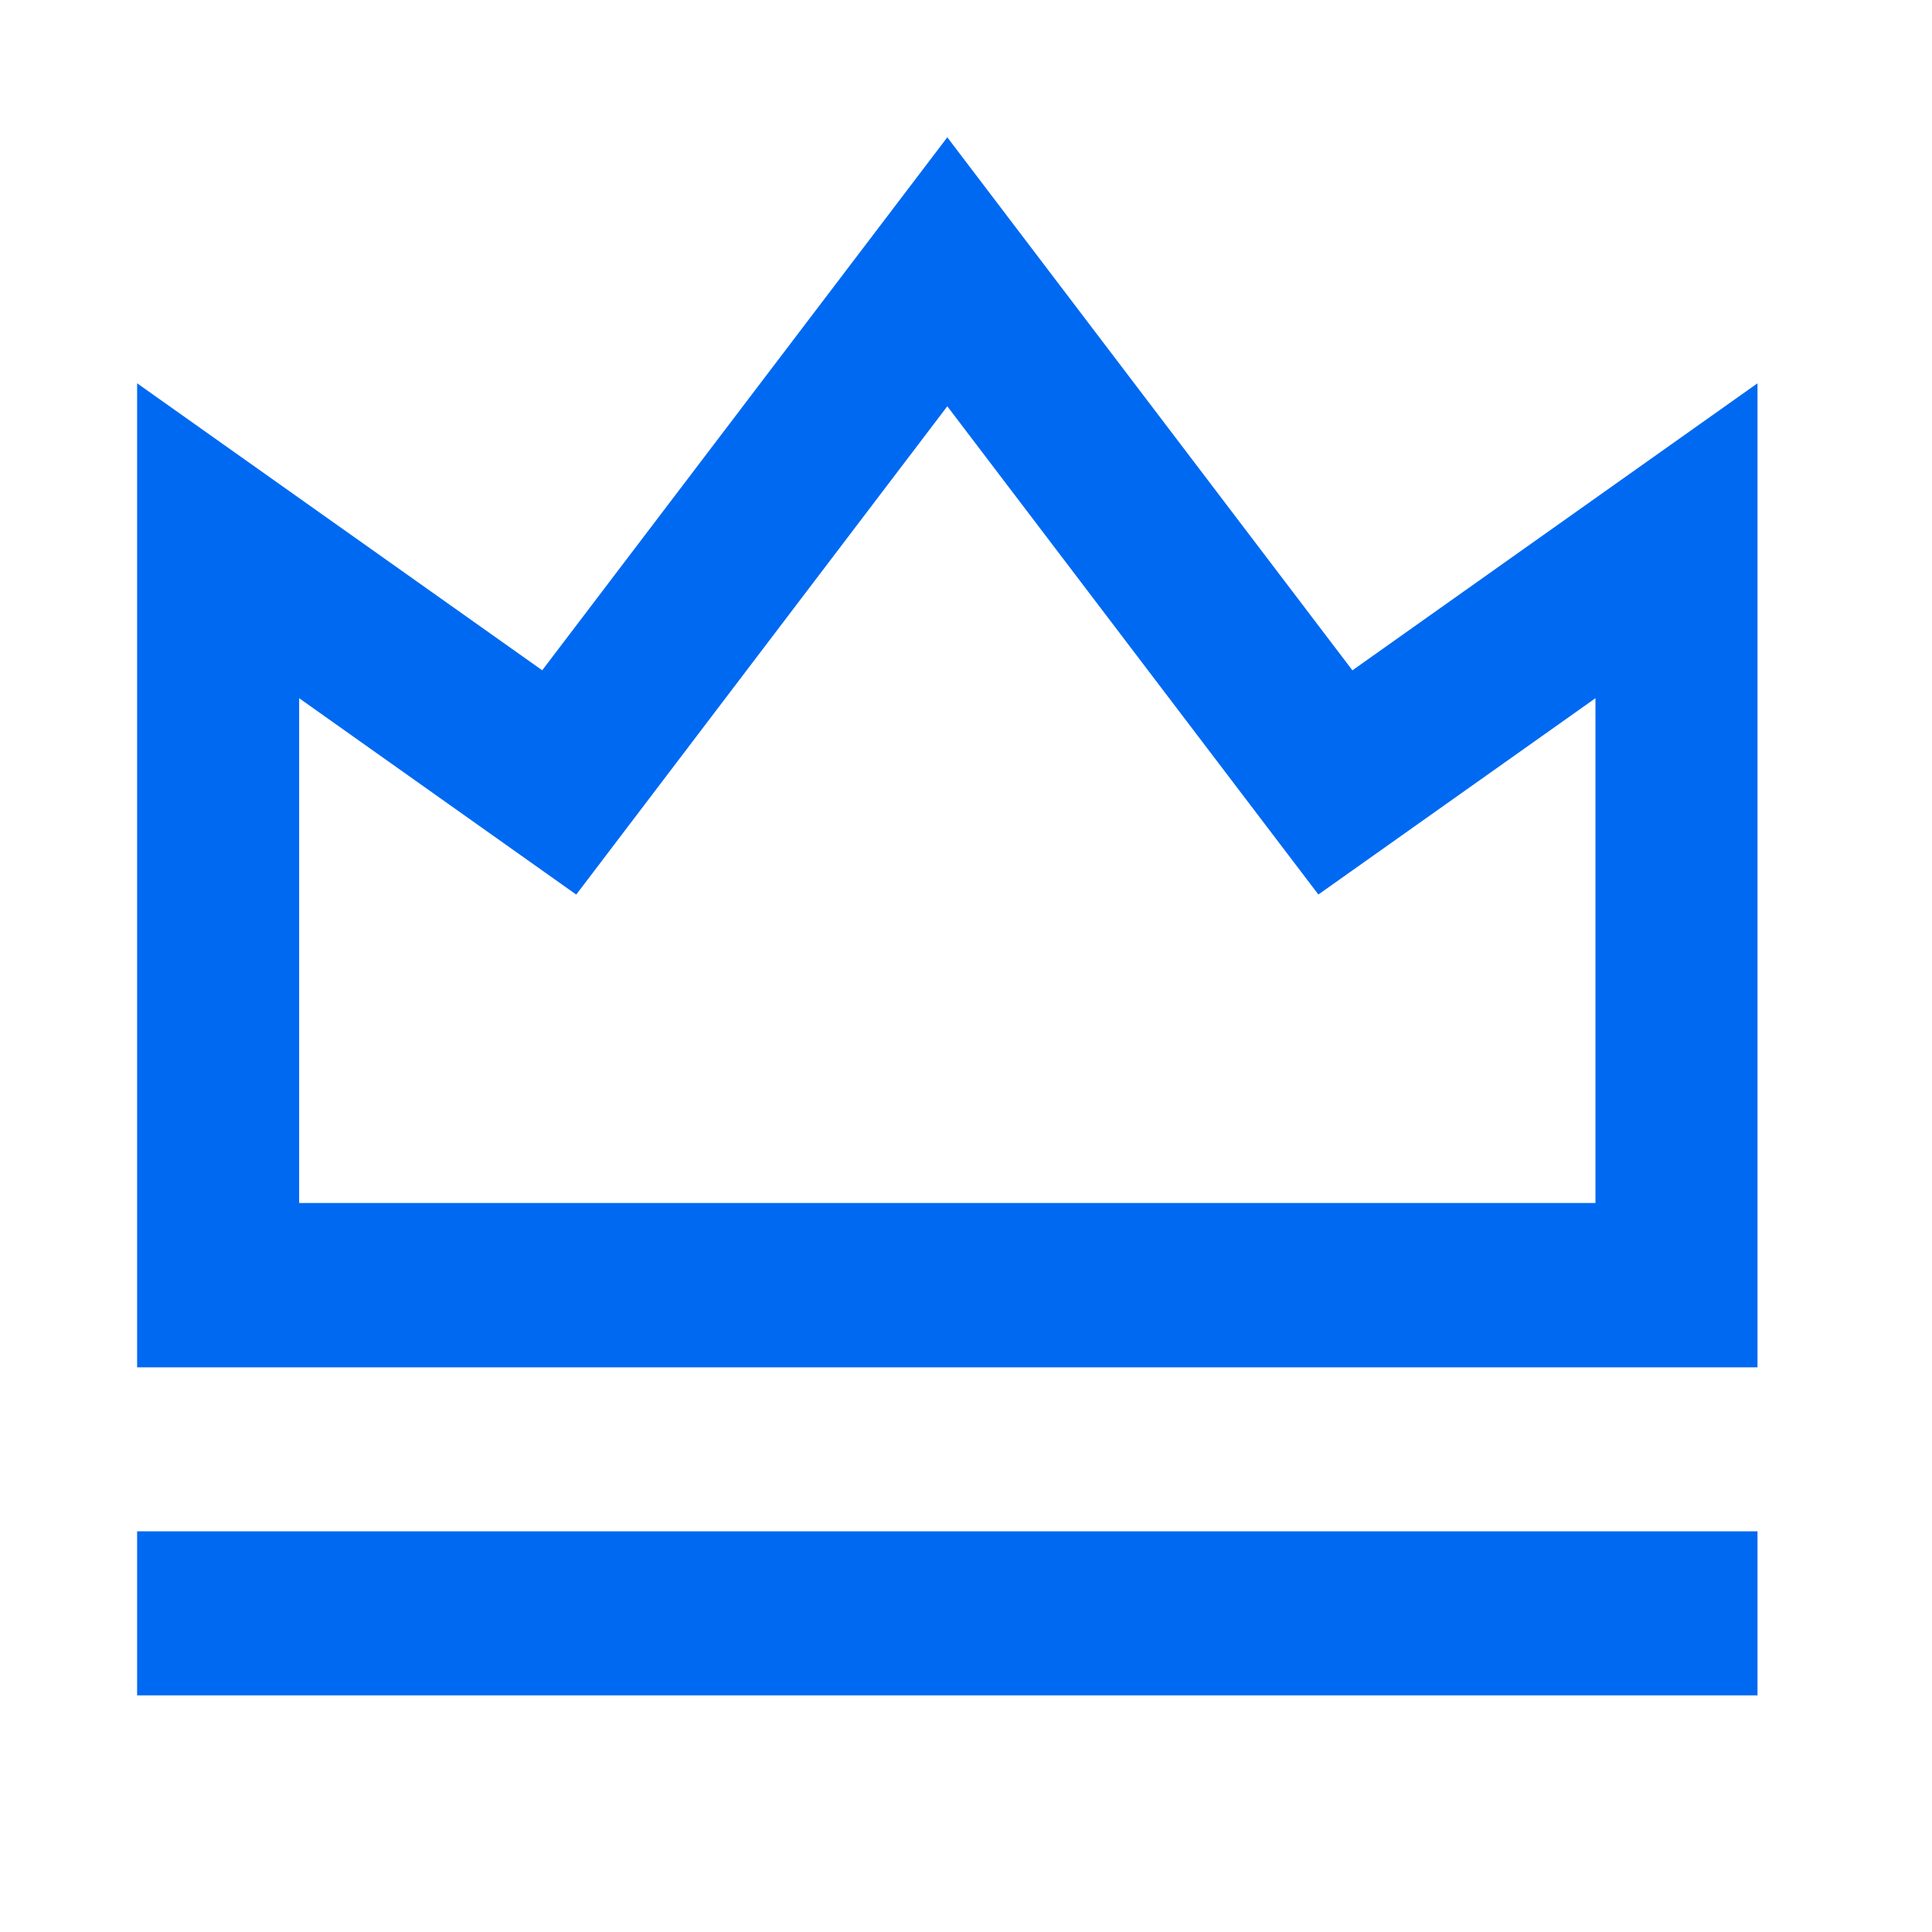 <svg width="31" height="31" viewBox="0 0 31 31" fill="none" xmlns="http://www.w3.org/2000/svg">
<path d="M2.2 24.571H28.2V27.203H2.2V24.571ZM2.2 6.15L8.7 10.755L15.2 2.203L21.7 10.756L28.2 6.15V21.94H2.2V6.15ZM4.8 11.203V19.303H25.6V11.203L21.154 14.353L15.2 6.519L9.246 14.354L4.8 11.203Z" fill="#0069F2"/>
</svg>
